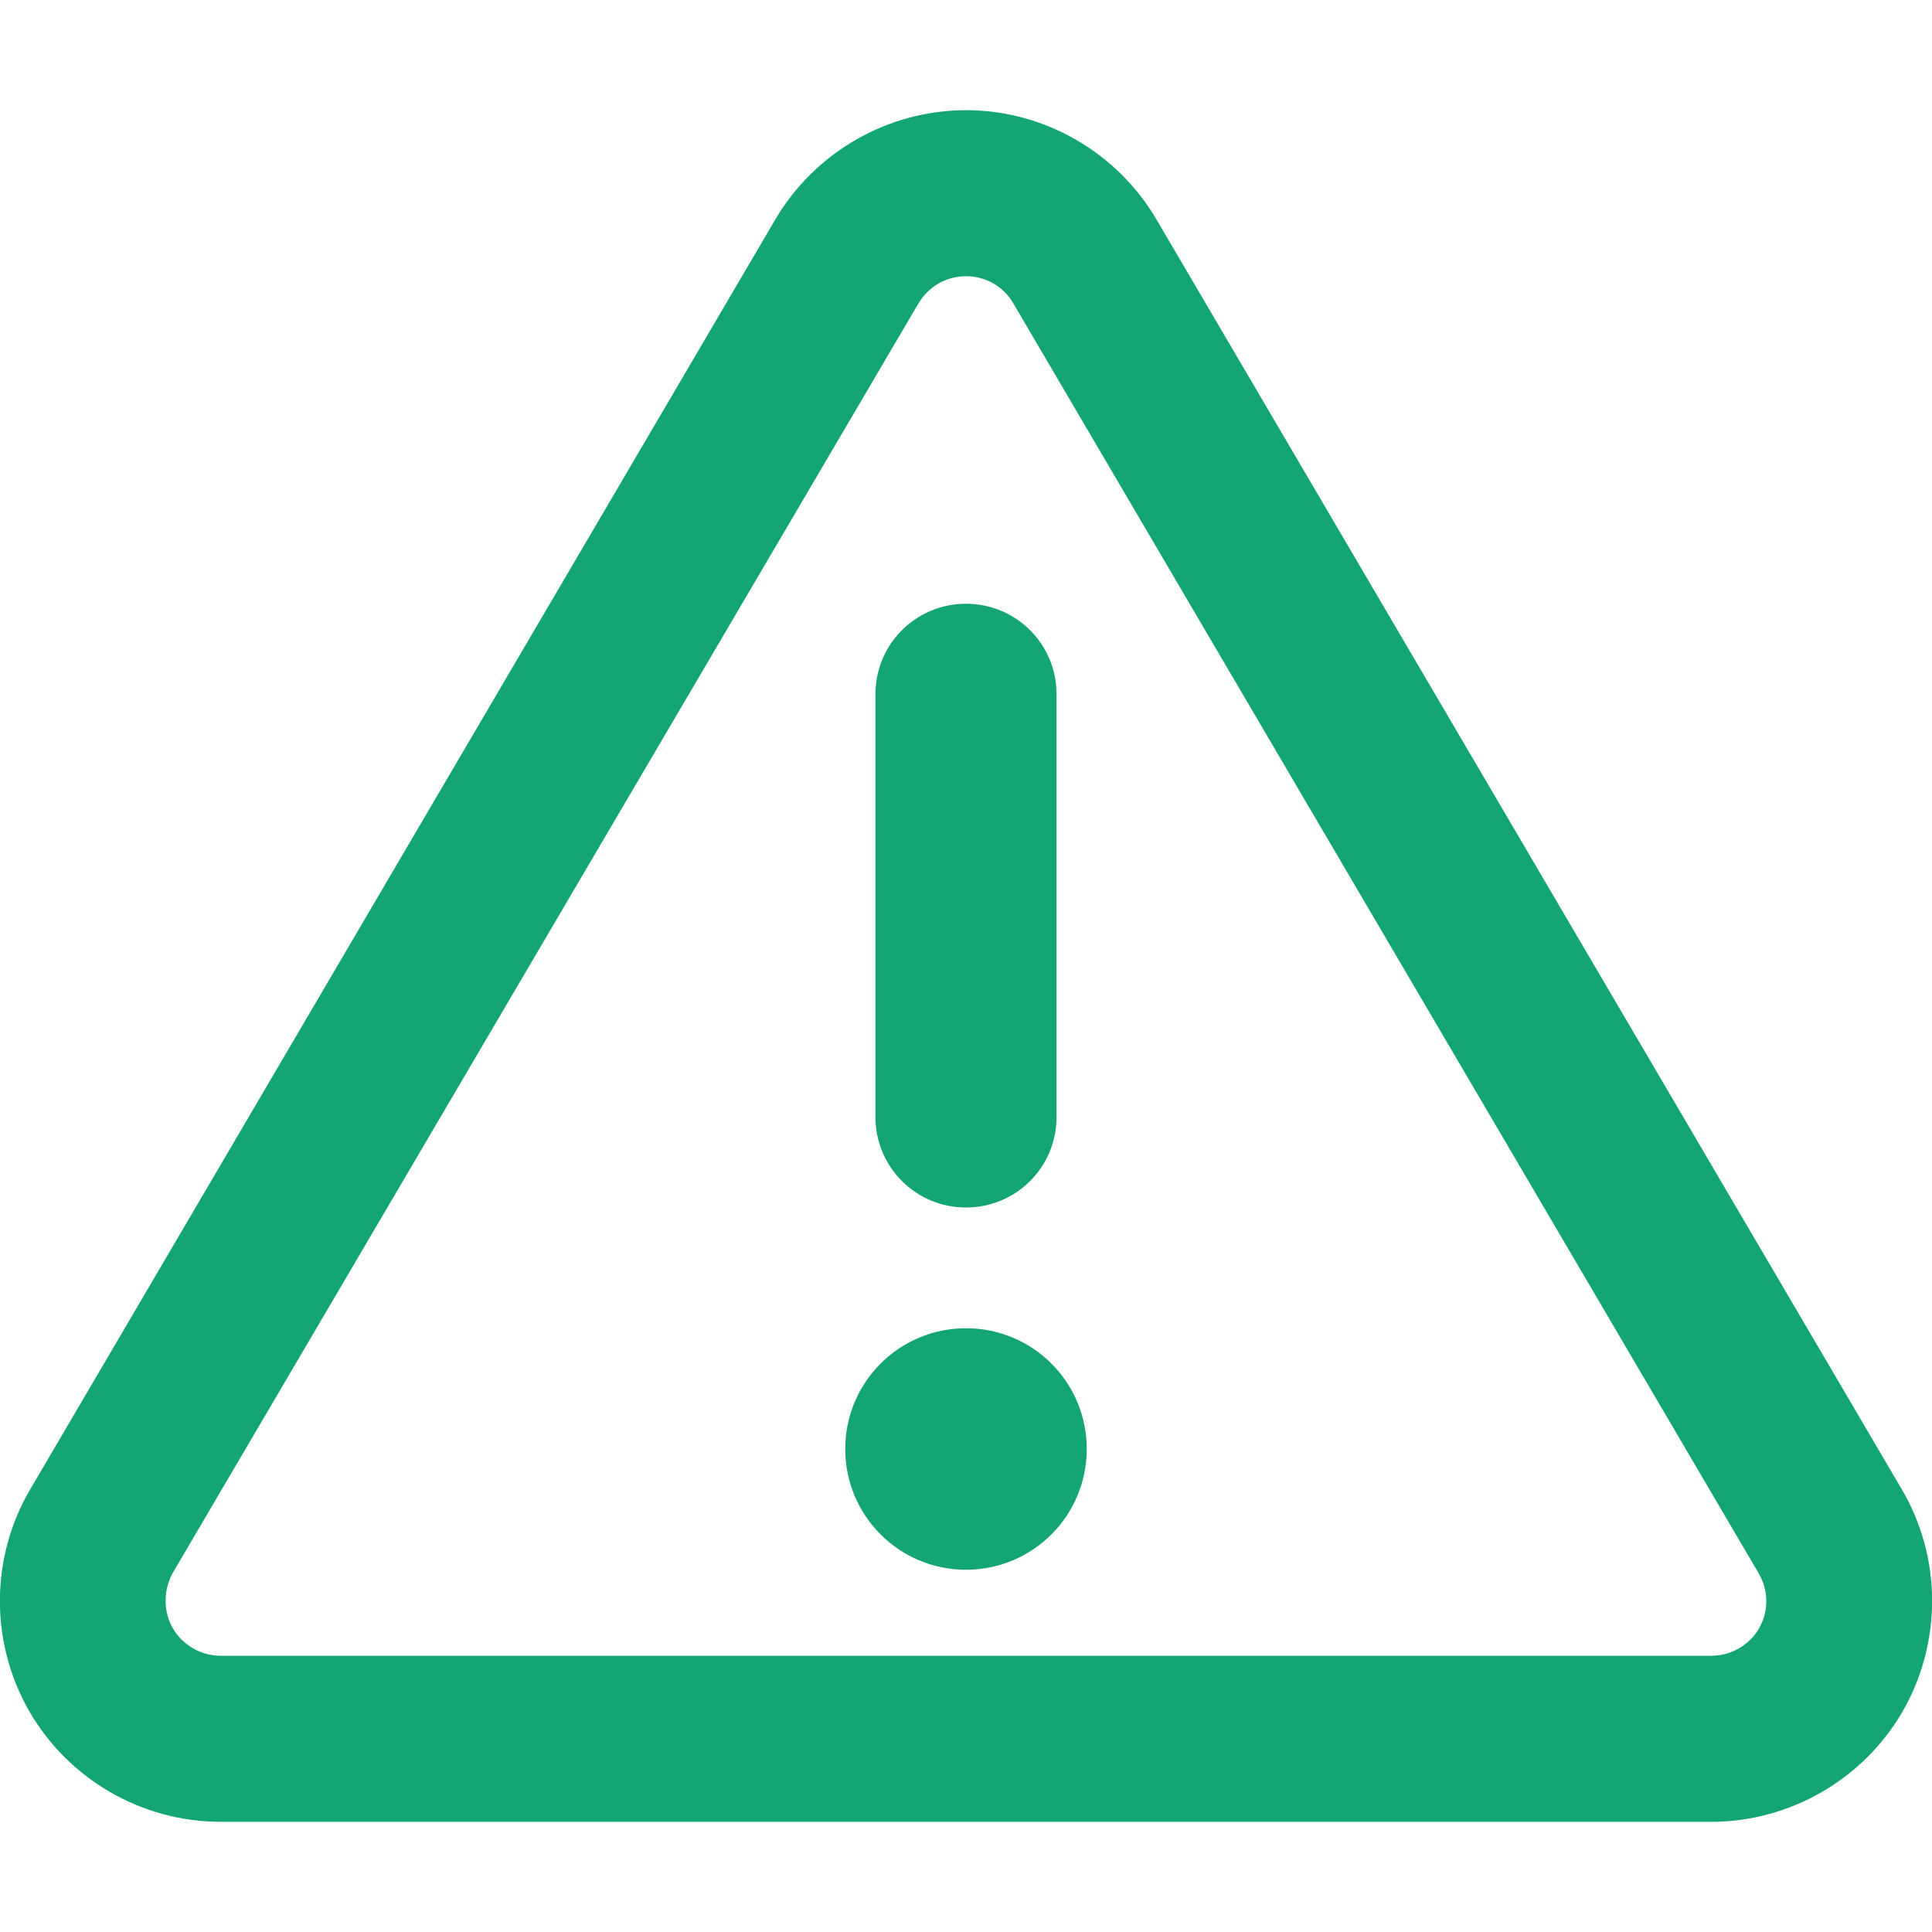 <svg xmlns="http://www.w3.org/2000/svg" viewBox="0 0 512 512">
  <path fill="#13a574" d="M504,394.7L306.5,58.2c-10.5-17.9-29.8-29-50.5-29s-40,11.1-50.5,28.9L8,394.7c-10.6,18-10.7,40.5-.3,58.7,10.4,18.1,29.8,29.4,50.8,29.4h395c20.9,0,40.4-11.3,50.8-29.4h0c10.4-18.2,10.3-40.7-.3-58.7ZM466.2,431.5c-2.6,4.5-7.5,7.3-12.7,7.3H58.5c-5.2,0-10.1-2.8-12.7-7.3-2.6-4.5-2.5-10.2,0-14.7L243.4,80.4c2.7-4.5,7.4-7.2,12.6-7.2s10,2.7,12.6,7.3l197.5,336.5c2.6,4.5,2.7,10.1,0,14.6ZM288,384c0,17.7-14.3,32-32,32s-32-14.3-32-32,14.3-32,32-32,32,14.3,32,32ZM232,296v-112c0-13.3,10.7-24,24-24s24,10.7,24,24v112c0,13.3-10.7,24-24,24s-24-10.7-24-24Z"/>
</svg>